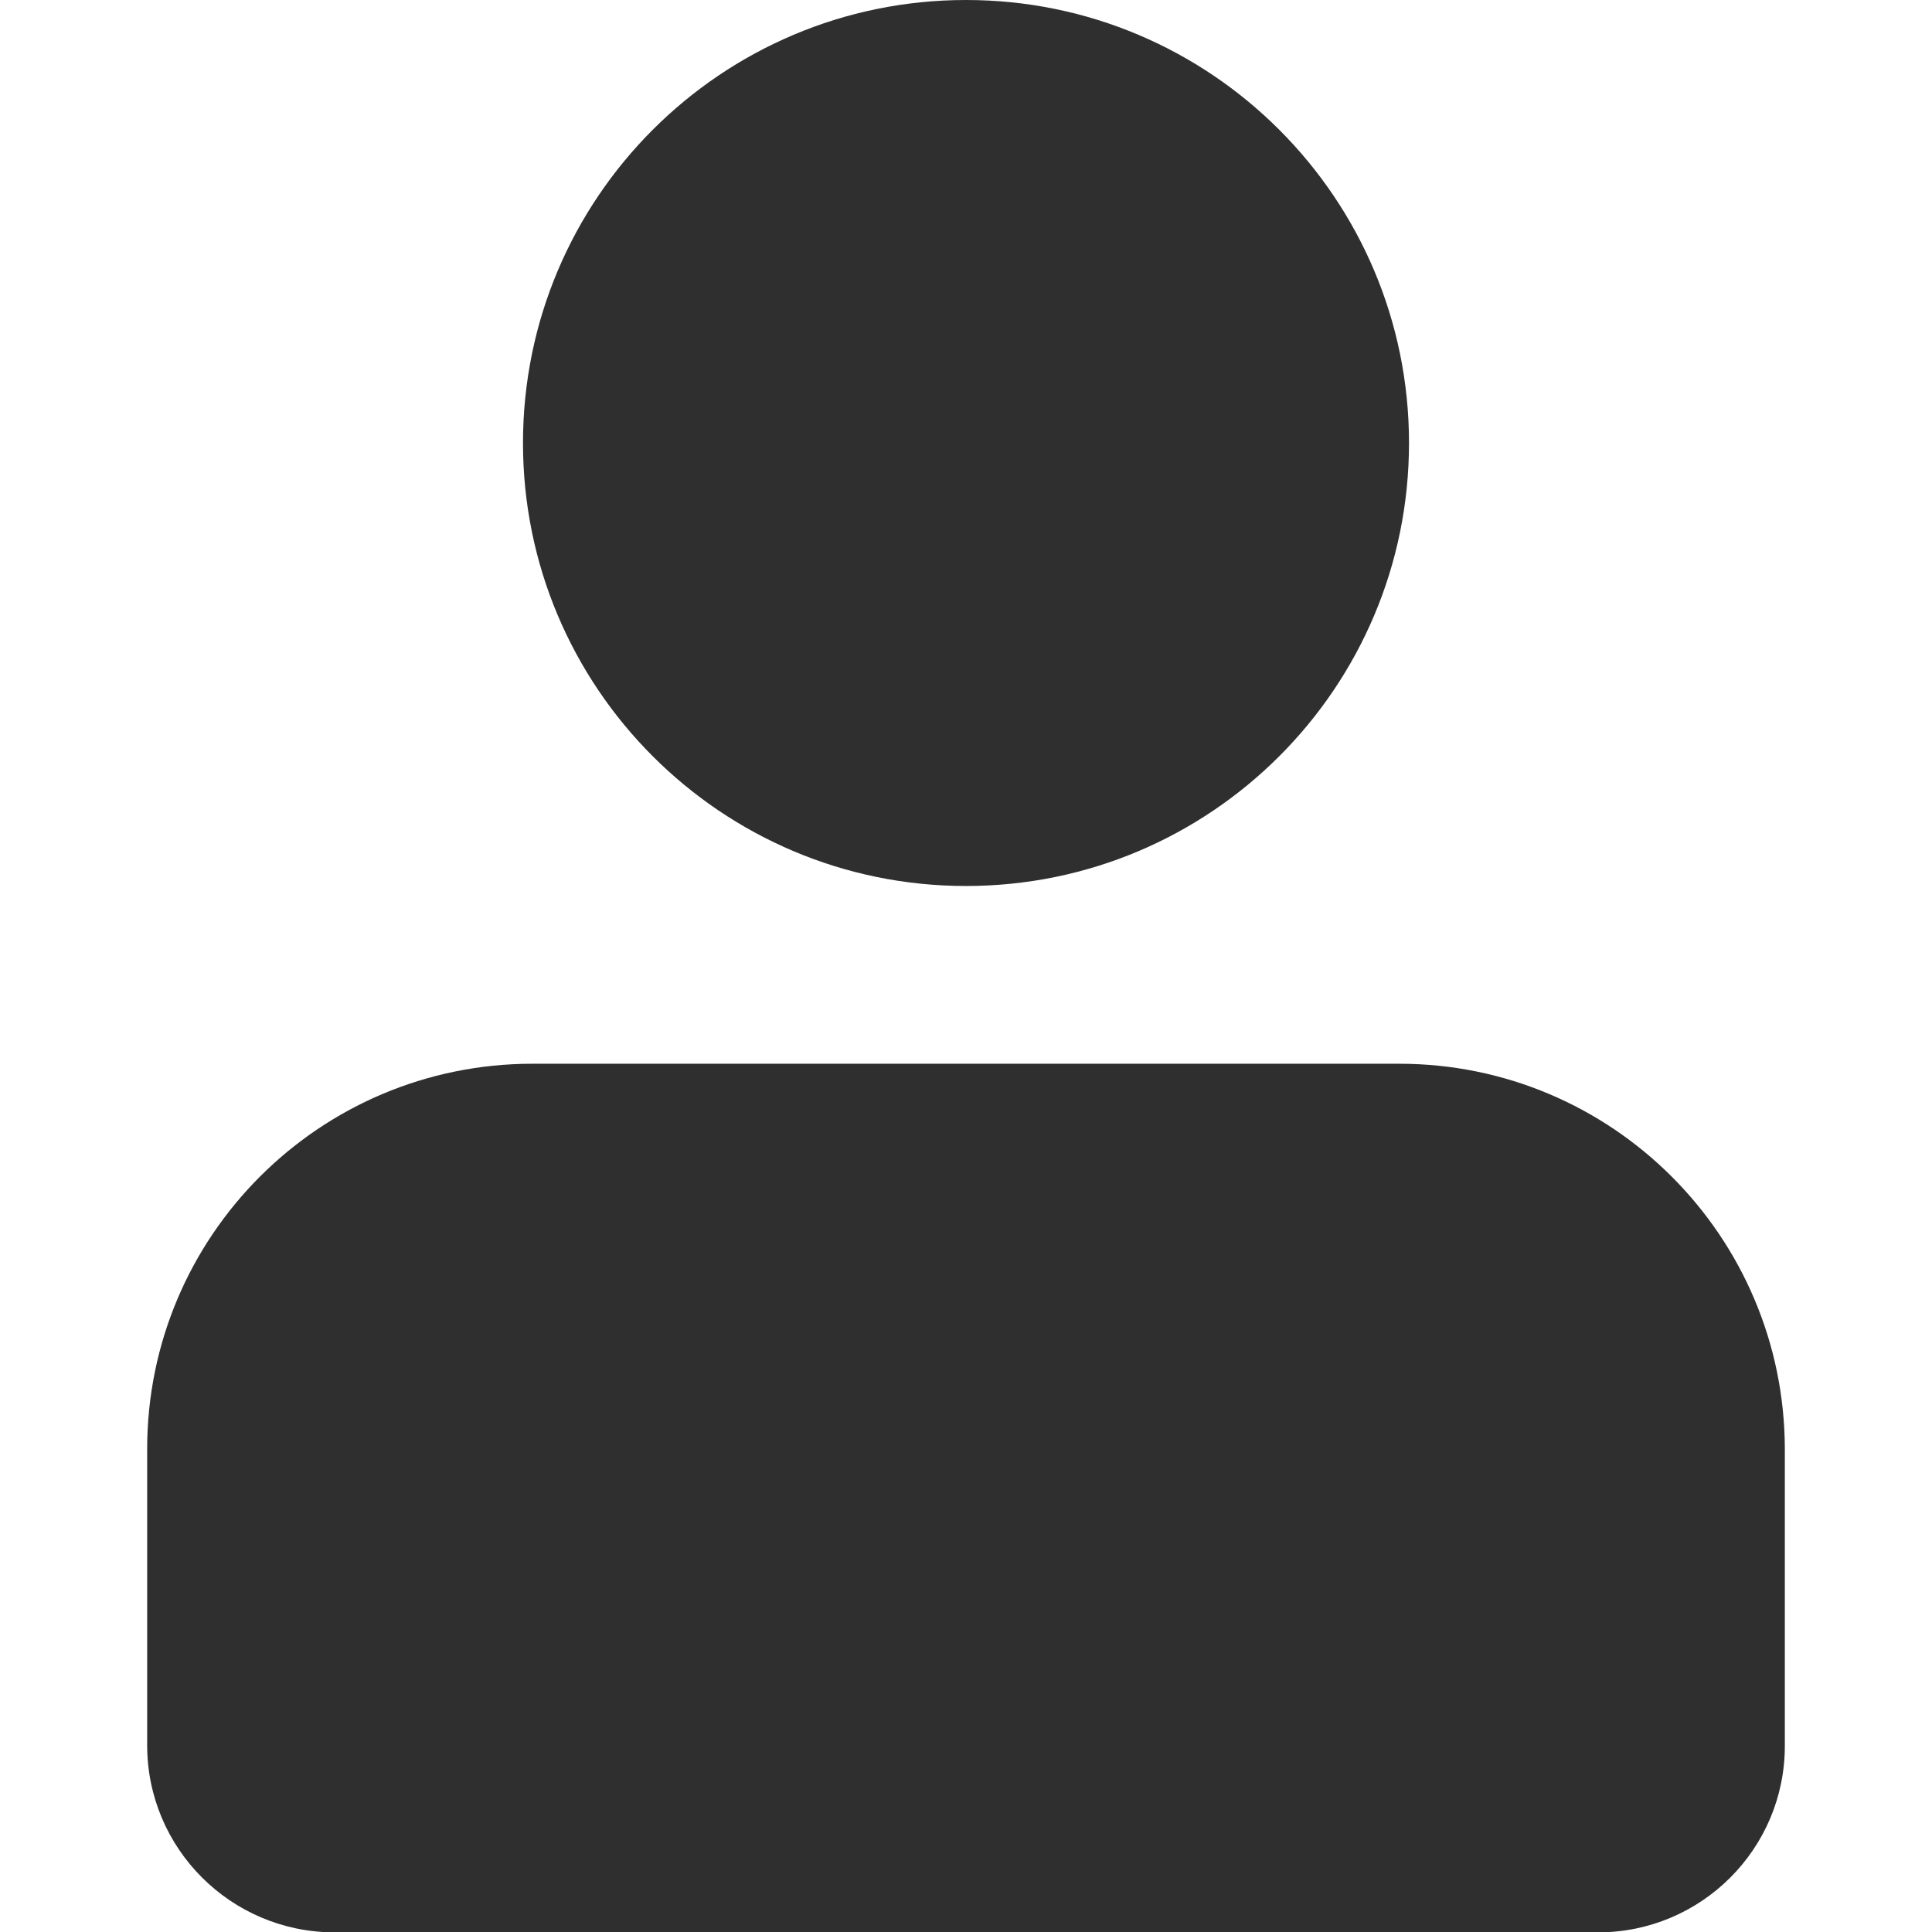 <svg width="110" height="110" viewBox="0 0 110 110" fill="none" xmlns="http://www.w3.org/2000/svg">
<g clip-path="url(#clip0_559_1220)">
<path d="M55 50.445C68.93 50.445 80.223 39.153 80.223 25.223C80.223 11.293 68.93 0 55 0C41.07 0 29.777 11.293 29.777 25.223C29.777 39.153 41.07 50.445 55 50.445Z" fill="#2F2F30"/>
<path d="M30.314 60.565H79.664C91.781 60.565 101.6 70.383 101.621 82.5V82.522V99.408C101.621 105.273 96.852 110.021 90.986 110.021H19.014C13.148 110 8.379 105.252 8.379 99.365V82.5C8.379 70.383 18.197 60.565 30.314 60.565Z" fill="#2F2F30"/>
</g>
<defs>
<clipPath id="clip0_559_1220">
<rect width="110" height="110" fill="white"/>
</clipPath>
</defs>
</svg>
